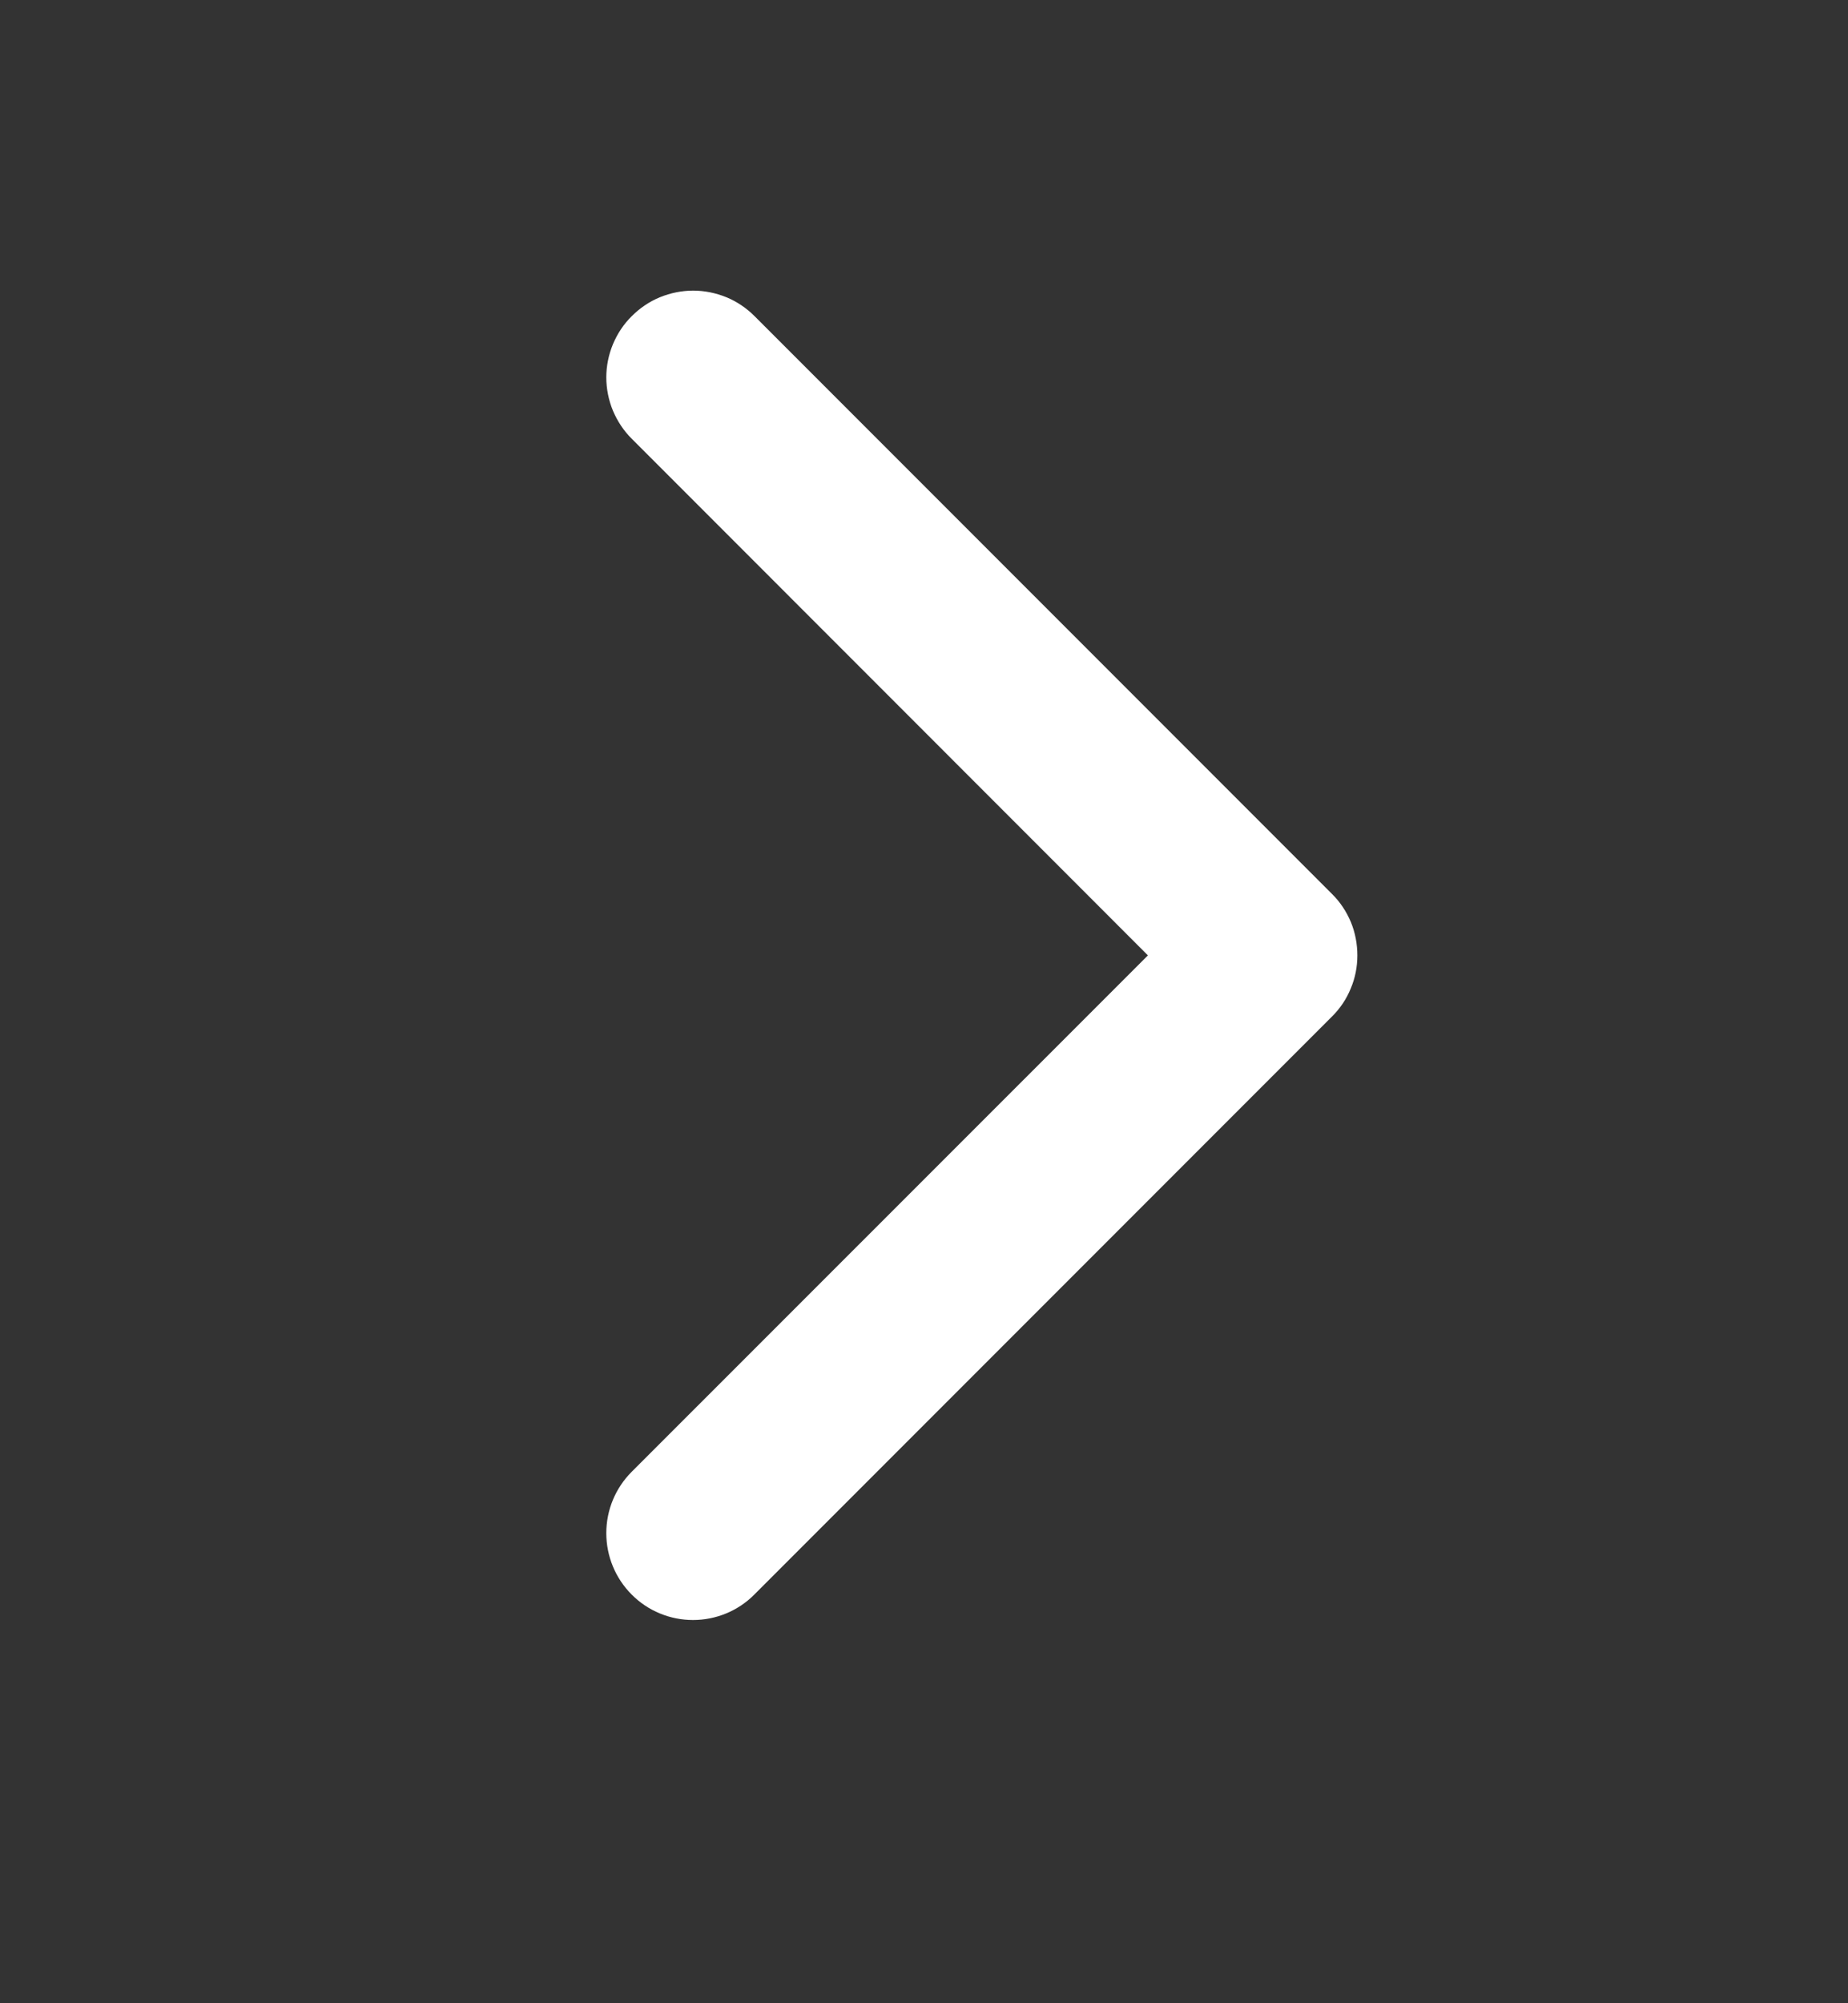<svg width="12" height="13" viewBox="0 0 12 13" fill="none" xmlns="http://www.w3.org/2000/svg">
<rect x="0" y="0" width="12" height="13" fill="#333333" stroke="none"/>
<path d="M8.648 6.598L4.898 10.348C4.793 10.454 4.649 10.513 4.5 10.513C4.351 10.513 4.207 10.454 4.102 10.348C3.996 10.242 3.937 10.099 3.937 9.949C3.937 9.8 3.996 9.657 4.102 9.551L7.454 6.2L4.103 2.848C4.05 2.796 4.009 2.733 3.98 2.665C3.952 2.597 3.937 2.523 3.937 2.449C3.937 2.375 3.952 2.302 3.98 2.234C4.009 2.165 4.05 2.103 4.103 2.051C4.155 1.999 4.217 1.957 4.285 1.929C4.354 1.901 4.427 1.886 4.501 1.886C4.575 1.886 4.648 1.901 4.717 1.929C4.785 1.957 4.847 1.999 4.899 2.051L8.649 5.801C8.702 5.853 8.743 5.915 8.772 5.984C8.8 6.052 8.814 6.126 8.814 6.2C8.814 6.274 8.8 6.347 8.771 6.415C8.743 6.484 8.701 6.546 8.648 6.598Z" fill="white"/>
</svg>
